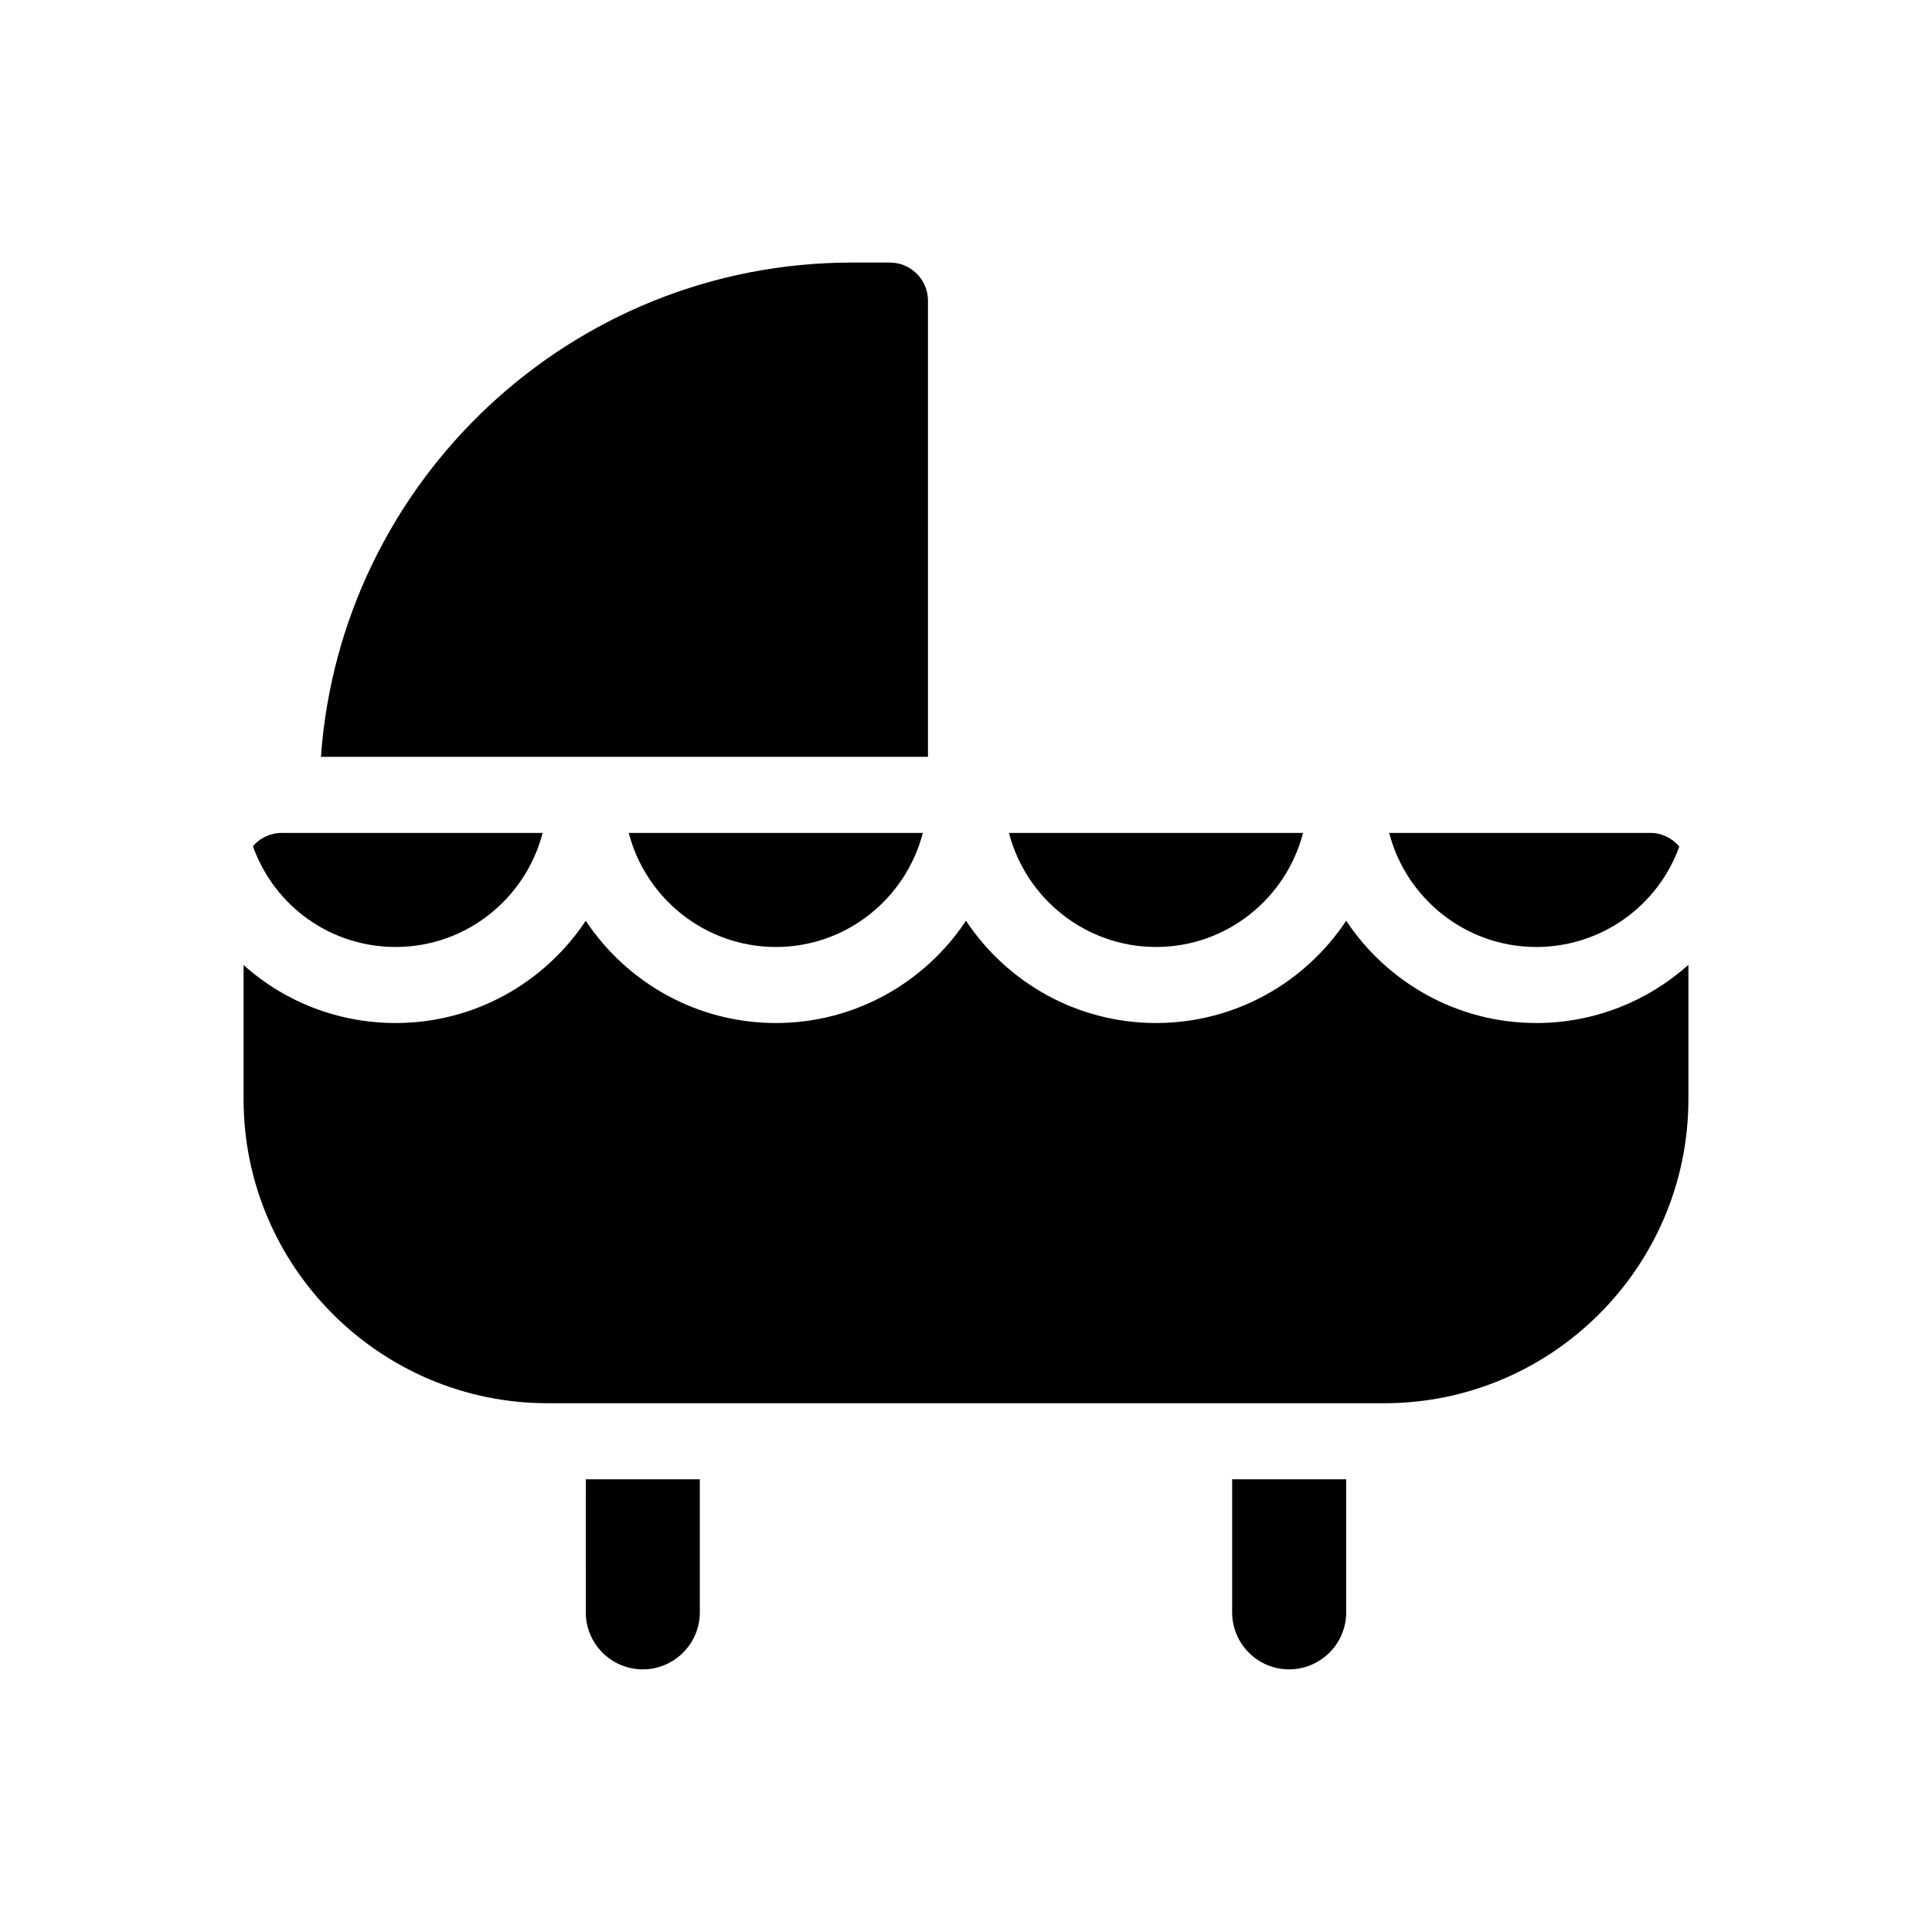 <?xml version="1.0" encoding="UTF-8"?>
<!-- Uploaded to: SVG Repo, www.svgrepo.com, Generator: SVG Repo Mixer Tools -->
<svg fill="#000000" width="800px" height="800px" version="1.1" viewBox="144 144 512 512" xmlns="http://www.w3.org/2000/svg">
 <g>
  <path d="m551.14 415.11c-21.008 0-39.551-10.781-50.383-27.105-10.828 16.324-29.371 27.105-50.379 27.105-21.008 0-39.551-10.781-50.383-27.105-10.828 16.324-29.371 27.105-50.379 27.105-21.008 0-39.551-10.781-50.383-27.105-10.828 16.324-29.371 27.105-50.379 27.105-15.316 0-29.523-5.691-40.305-15.367v35.52c0 44.438 36.172 80.609 80.609 80.609h221.68c44.438 0 80.609-36.172 80.609-80.609v-35.57c-10.832 9.676-24.988 15.418-40.305 15.418z"/>
  <path d="m349.62 394.96c18.742 0 34.461-12.898 38.945-30.23h-77.941c4.484 17.332 20.254 30.23 38.996 30.23z"/>
  <path d="m248.86 394.96c18.742 0 34.461-12.898 38.945-30.23h-69.172c-3.074 0-5.793 1.41-7.609 3.527 5.742 16.023 20.707 26.703 37.836 26.703z"/>
  <path d="m450.38 394.96c18.742 0 34.461-12.898 38.945-30.23h-77.941c4.484 17.332 20.254 30.23 38.996 30.23z"/>
  <path d="m551.14 394.96c17.129 0 32.195-10.781 37.887-26.602-1.863-2.219-4.586-3.629-7.656-3.629h-69.223c4.481 17.332 20.25 30.23 38.992 30.23z"/>
  <path d="m389.92 223.66c0-5.543-4.535-10.078-10.078-10.078h-10.078c-74.414 0-135.52 57.887-140.71 130.99h160.87z"/>
  <path d="m299.24 571.29c0 8.312 6.75 15.113 15.113 15.113 8.312 0 15.113-6.801 15.113-15.113v-35.266h-30.23z"/>
  <path d="m470.53 571.29c0 8.312 6.75 15.113 15.113 15.113 4.18 0 7.91-1.715 10.68-4.434 2.723-2.719 4.438-6.547 4.438-10.68v-35.266h-30.23z"/>
 </g>
</svg>